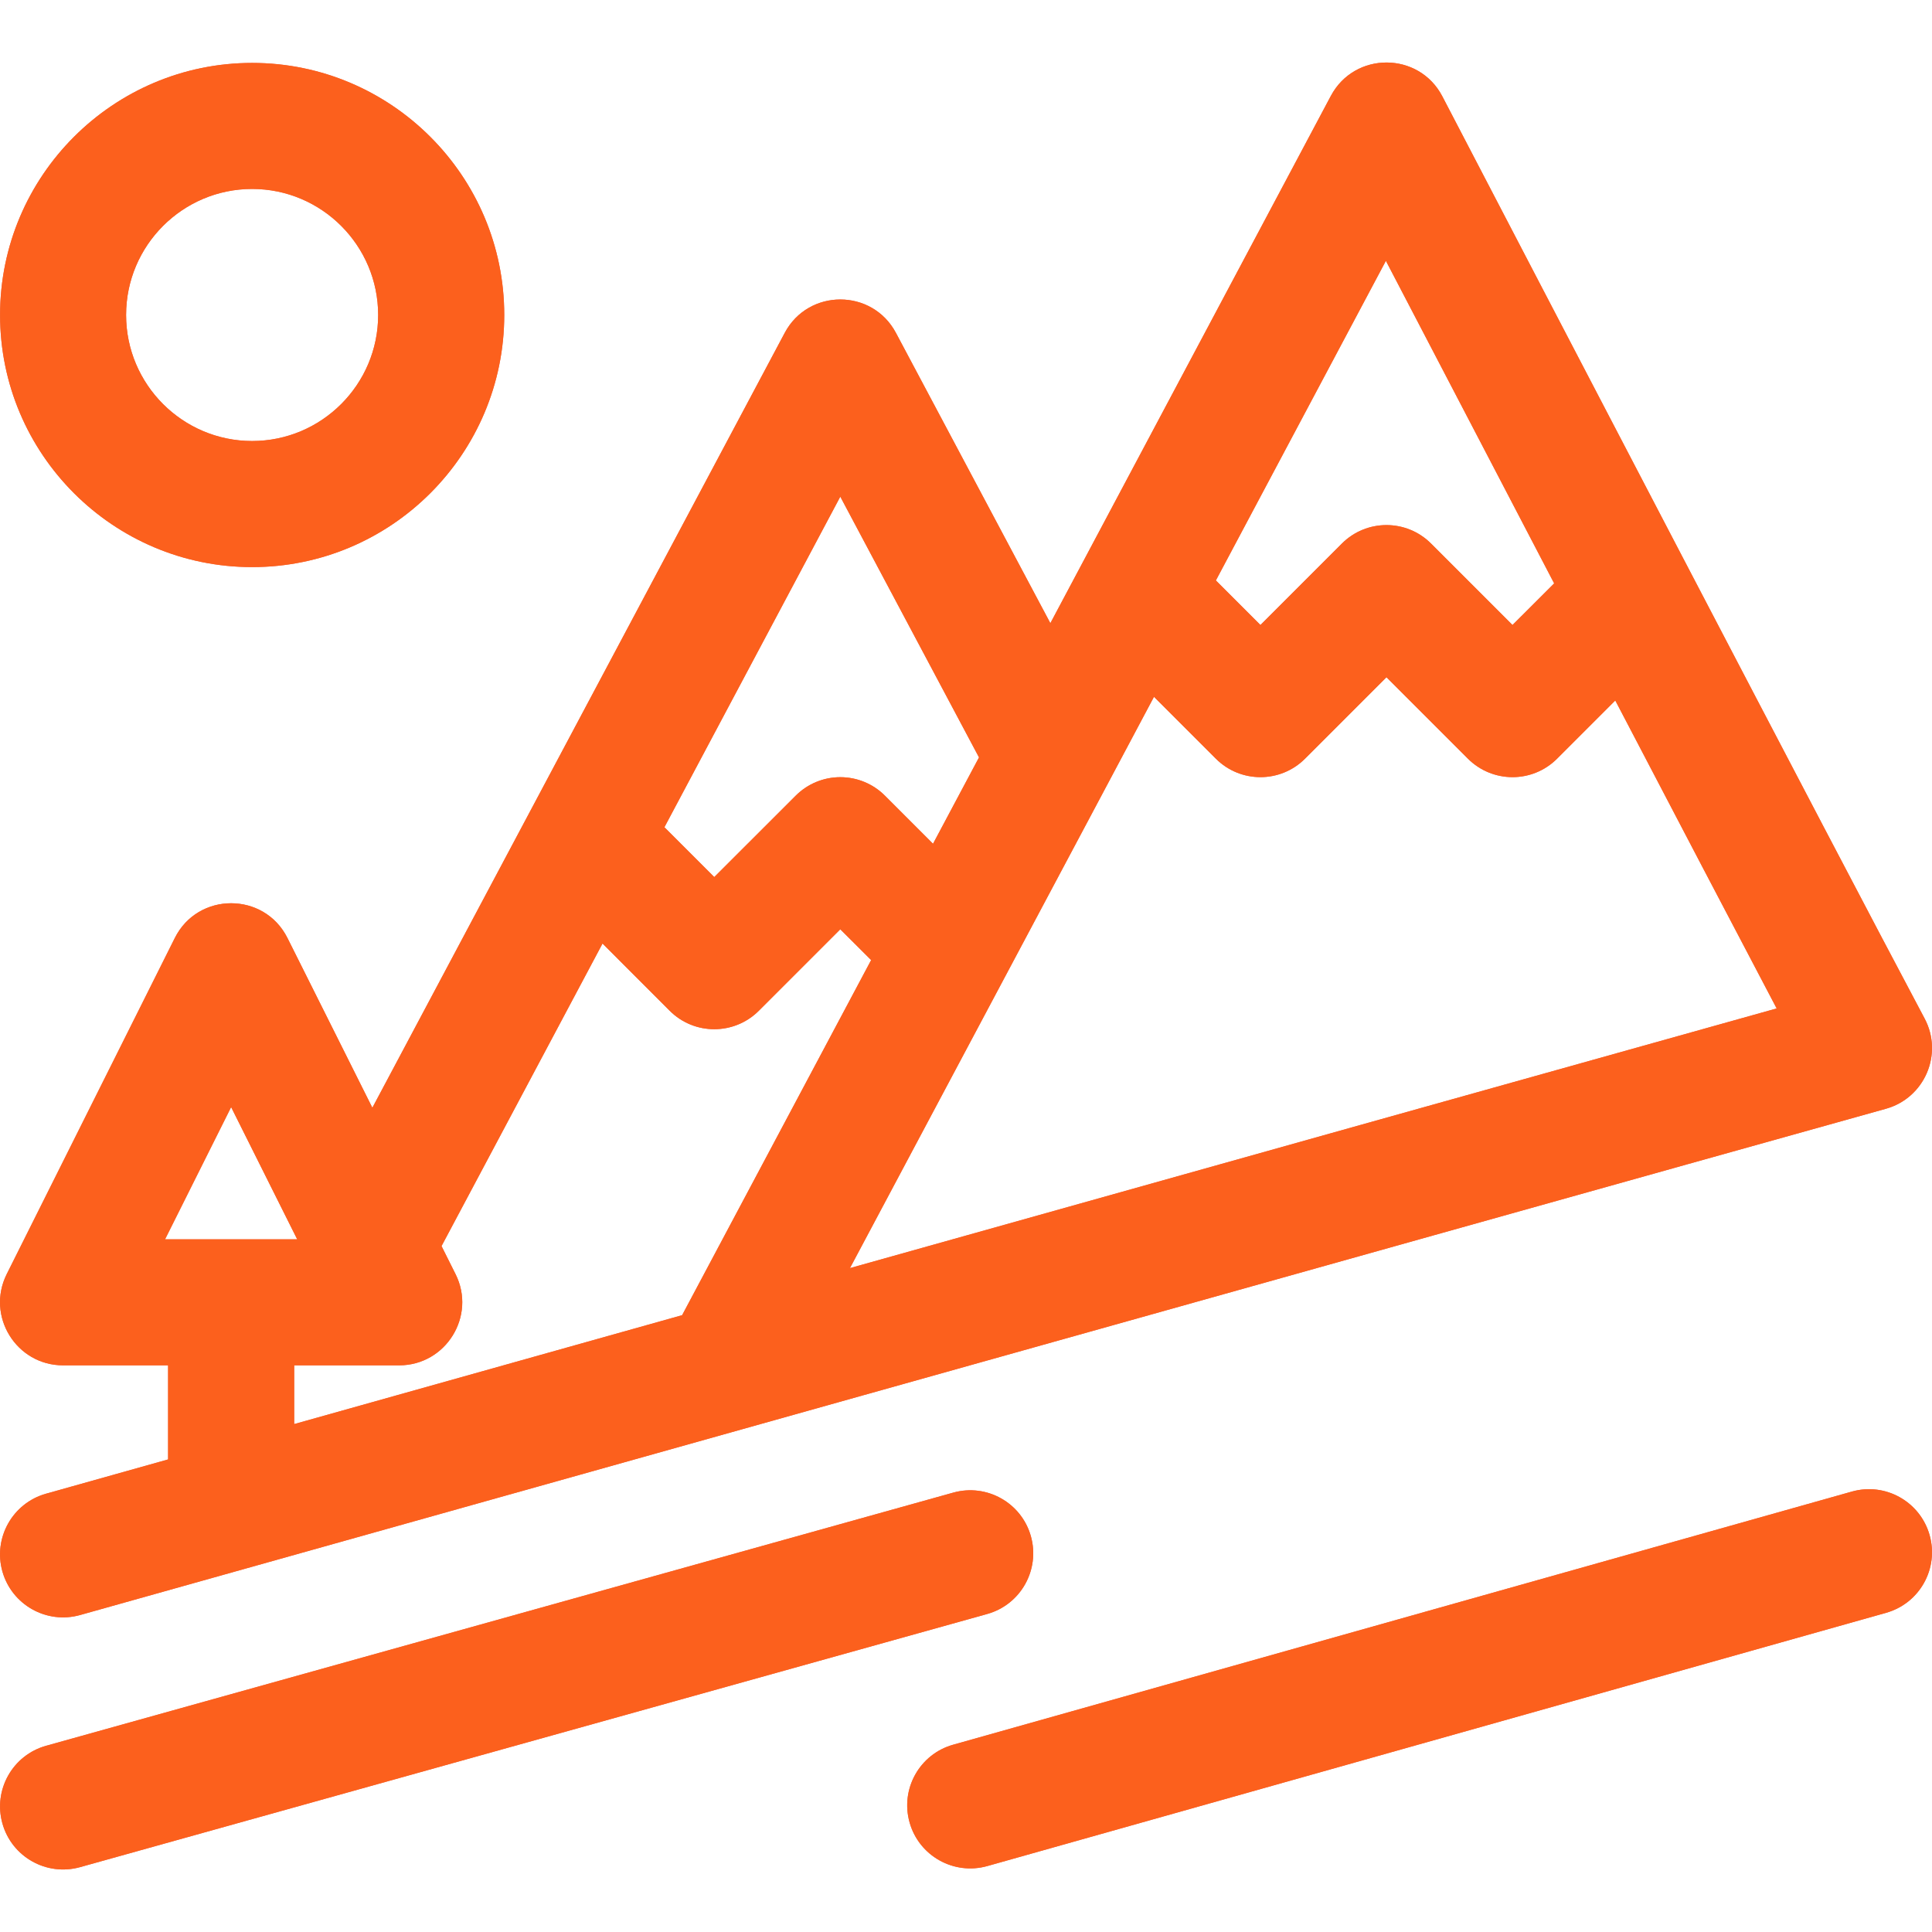 <svg xmlns="http://www.w3.org/2000/svg" width="30" height="30" viewBox="0 0 30 30" fill="none"><g clip-path="url(#clip0_777_1861)"><path d="M29.885 15.815C28.525 13.26 23.73 4.058 22.397 1.497C22.034 0.799 21.035 0.794 20.665 1.49C20.539 1.728 16.591 9.149 16.31 9.677L13.912 5.169C13.544 4.477 12.552 4.478 12.185 5.169L5.782 17.201L4.464 14.566C4.104 13.846 3.074 13.845 2.714 14.566L0.104 19.785C-0.22 20.434 0.252 21.201 0.98 21.201H2.61V22.662C1.451 22.988 0.753 23.184 0.715 23.194C0.195 23.34 -0.109 23.881 0.037 24.401C0.184 24.921 0.724 25.224 1.244 25.078C3.081 24.563 22.444 19.126 29.284 17.217C29.886 17.049 30.179 16.367 29.885 15.815ZM21.52 4.05C22.176 5.308 23.134 7.146 24.133 9.059L23.486 9.705L22.221 8.44C21.839 8.058 21.219 8.058 20.837 8.44L19.572 9.705L18.88 9.013L21.52 4.05ZM13.048 7.712L15.202 11.761L14.488 13.102L13.74 12.354C13.557 12.171 13.308 12.068 13.048 12.068C12.789 12.068 12.54 12.171 12.357 12.354L11.091 13.619L10.317 12.845L13.048 7.712ZM2.563 19.244L3.589 17.191L4.615 19.244H2.563ZM4.568 22.113V21.201H6.198C6.924 21.201 7.399 20.435 7.074 19.785L6.856 19.349L9.356 14.651L10.399 15.695C10.781 16.077 11.401 16.077 11.783 15.695L13.048 14.43L13.527 14.908L10.592 20.422C8.324 21.058 6.235 21.645 4.568 22.113ZM13.198 19.691C17.924 10.812 16.877 12.78 17.919 10.82L18.88 11.781C19.262 12.163 19.882 12.163 20.264 11.781L21.529 10.516L22.794 11.781C23.177 12.163 23.796 12.163 24.178 11.781L25.082 10.877C26.03 12.691 26.94 14.428 27.588 15.659C24.135 16.624 18.451 18.217 13.198 19.691Z" fill="#EC694D"></path><path d="M29.885 15.815C28.525 13.26 23.73 4.058 22.397 1.497C22.034 0.799 21.035 0.794 20.665 1.49C20.539 1.728 16.591 9.149 16.31 9.677L13.912 5.169C13.544 4.477 12.552 4.478 12.185 5.169L5.782 17.201L4.464 14.566C4.104 13.846 3.074 13.845 2.714 14.566L0.104 19.785C-0.22 20.434 0.252 21.201 0.98 21.201H2.61V22.662C1.451 22.988 0.753 23.184 0.715 23.194C0.195 23.34 -0.109 23.881 0.037 24.401C0.184 24.921 0.724 25.224 1.244 25.078C3.081 24.563 22.444 19.126 29.284 17.217C29.886 17.049 30.179 16.367 29.885 15.815ZM21.52 4.05C22.176 5.308 23.134 7.146 24.133 9.059L23.486 9.705L22.221 8.44C21.839 8.058 21.219 8.058 20.837 8.44L19.572 9.705L18.88 9.013L21.52 4.05ZM13.048 7.712L15.202 11.761L14.488 13.102L13.74 12.354C13.557 12.171 13.308 12.068 13.048 12.068C12.789 12.068 12.54 12.171 12.357 12.354L11.091 13.619L10.317 12.845L13.048 7.712ZM2.563 19.244L3.589 17.191L4.615 19.244H2.563ZM4.568 22.113V21.201H6.198C6.924 21.201 7.399 20.435 7.074 19.785L6.856 19.349L9.356 14.651L10.399 15.695C10.781 16.077 11.401 16.077 11.783 15.695L13.048 14.43L13.527 14.908L10.592 20.422C8.324 21.058 6.235 21.645 4.568 22.113ZM13.198 19.691C17.924 10.812 16.877 12.78 17.919 10.82L18.88 11.781C19.262 12.163 19.882 12.163 20.264 11.781L21.529 10.516L22.794 11.781C23.177 12.163 23.796 12.163 24.178 11.781L25.082 10.877C26.03 12.691 26.94 14.428 27.588 15.659C24.135 16.624 18.451 18.217 13.198 19.691Z" fill="#FC601D"></path><path d="M16.008 23.856C15.863 23.336 15.323 23.032 14.803 23.177L0.717 27.108C0.196 27.253 -0.108 27.793 0.037 28.313C0.182 28.834 0.722 29.138 1.243 28.993L15.329 25.062C15.849 24.917 16.153 24.377 16.008 23.856Z" fill="#EC694D"></path><path d="M16.008 23.856C15.863 23.336 15.323 23.032 14.803 23.177L0.717 27.108C0.196 27.253 -0.108 27.793 0.037 28.313C0.182 28.834 0.722 29.138 1.243 28.993L15.329 25.062C15.849 24.917 16.153 24.377 16.008 23.856Z" fill="#FC601D"></path><path d="M3.915 0.977C1.757 0.977 0.001 2.733 0.001 4.891C0.001 7.05 1.757 8.806 3.915 8.806C6.074 8.806 7.83 7.05 7.83 4.891C7.83 2.733 6.074 0.977 3.915 0.977ZM3.915 6.848C2.836 6.848 1.958 5.97 1.958 4.891C1.958 3.812 2.836 2.934 3.915 2.934C4.994 2.934 5.872 3.812 5.872 4.891C5.872 5.97 4.994 6.848 3.915 6.848Z" fill="#EC694D"></path><path d="M3.915 0.977C1.757 0.977 0.001 2.733 0.001 4.891C0.001 7.05 1.757 8.806 3.915 8.806C6.074 8.806 7.83 7.05 7.83 4.891C7.83 2.733 6.074 0.977 3.915 0.977ZM3.915 6.848C2.836 6.848 1.958 5.97 1.958 4.891C1.958 3.812 2.836 2.934 3.915 2.934C4.994 2.934 5.872 3.812 5.872 4.891C5.872 5.97 4.994 6.848 3.915 6.848Z" fill="#FC601D"></path><path d="M29.963 23.837C29.816 23.317 29.276 23.014 28.756 23.161L14.8 27.092C14.28 27.238 13.977 27.779 14.124 28.299C14.27 28.819 14.811 29.122 15.331 28.976L29.286 25.044C29.807 24.898 30.11 24.358 29.963 23.837Z" fill="#EC694D"></path><path d="M29.963 23.837C29.816 23.317 29.276 23.014 28.756 23.161L14.8 27.092C14.28 27.238 13.977 27.779 14.124 28.299C14.27 28.819 14.811 29.122 15.331 28.976L29.286 25.044C29.807 24.898 30.11 24.358 29.963 23.837Z" fill="#FC601D"></path></g><defs><clipPath id="clip0_777_1861"><rect width="30" height="30" fill="white"></rect></clipPath></defs></svg>